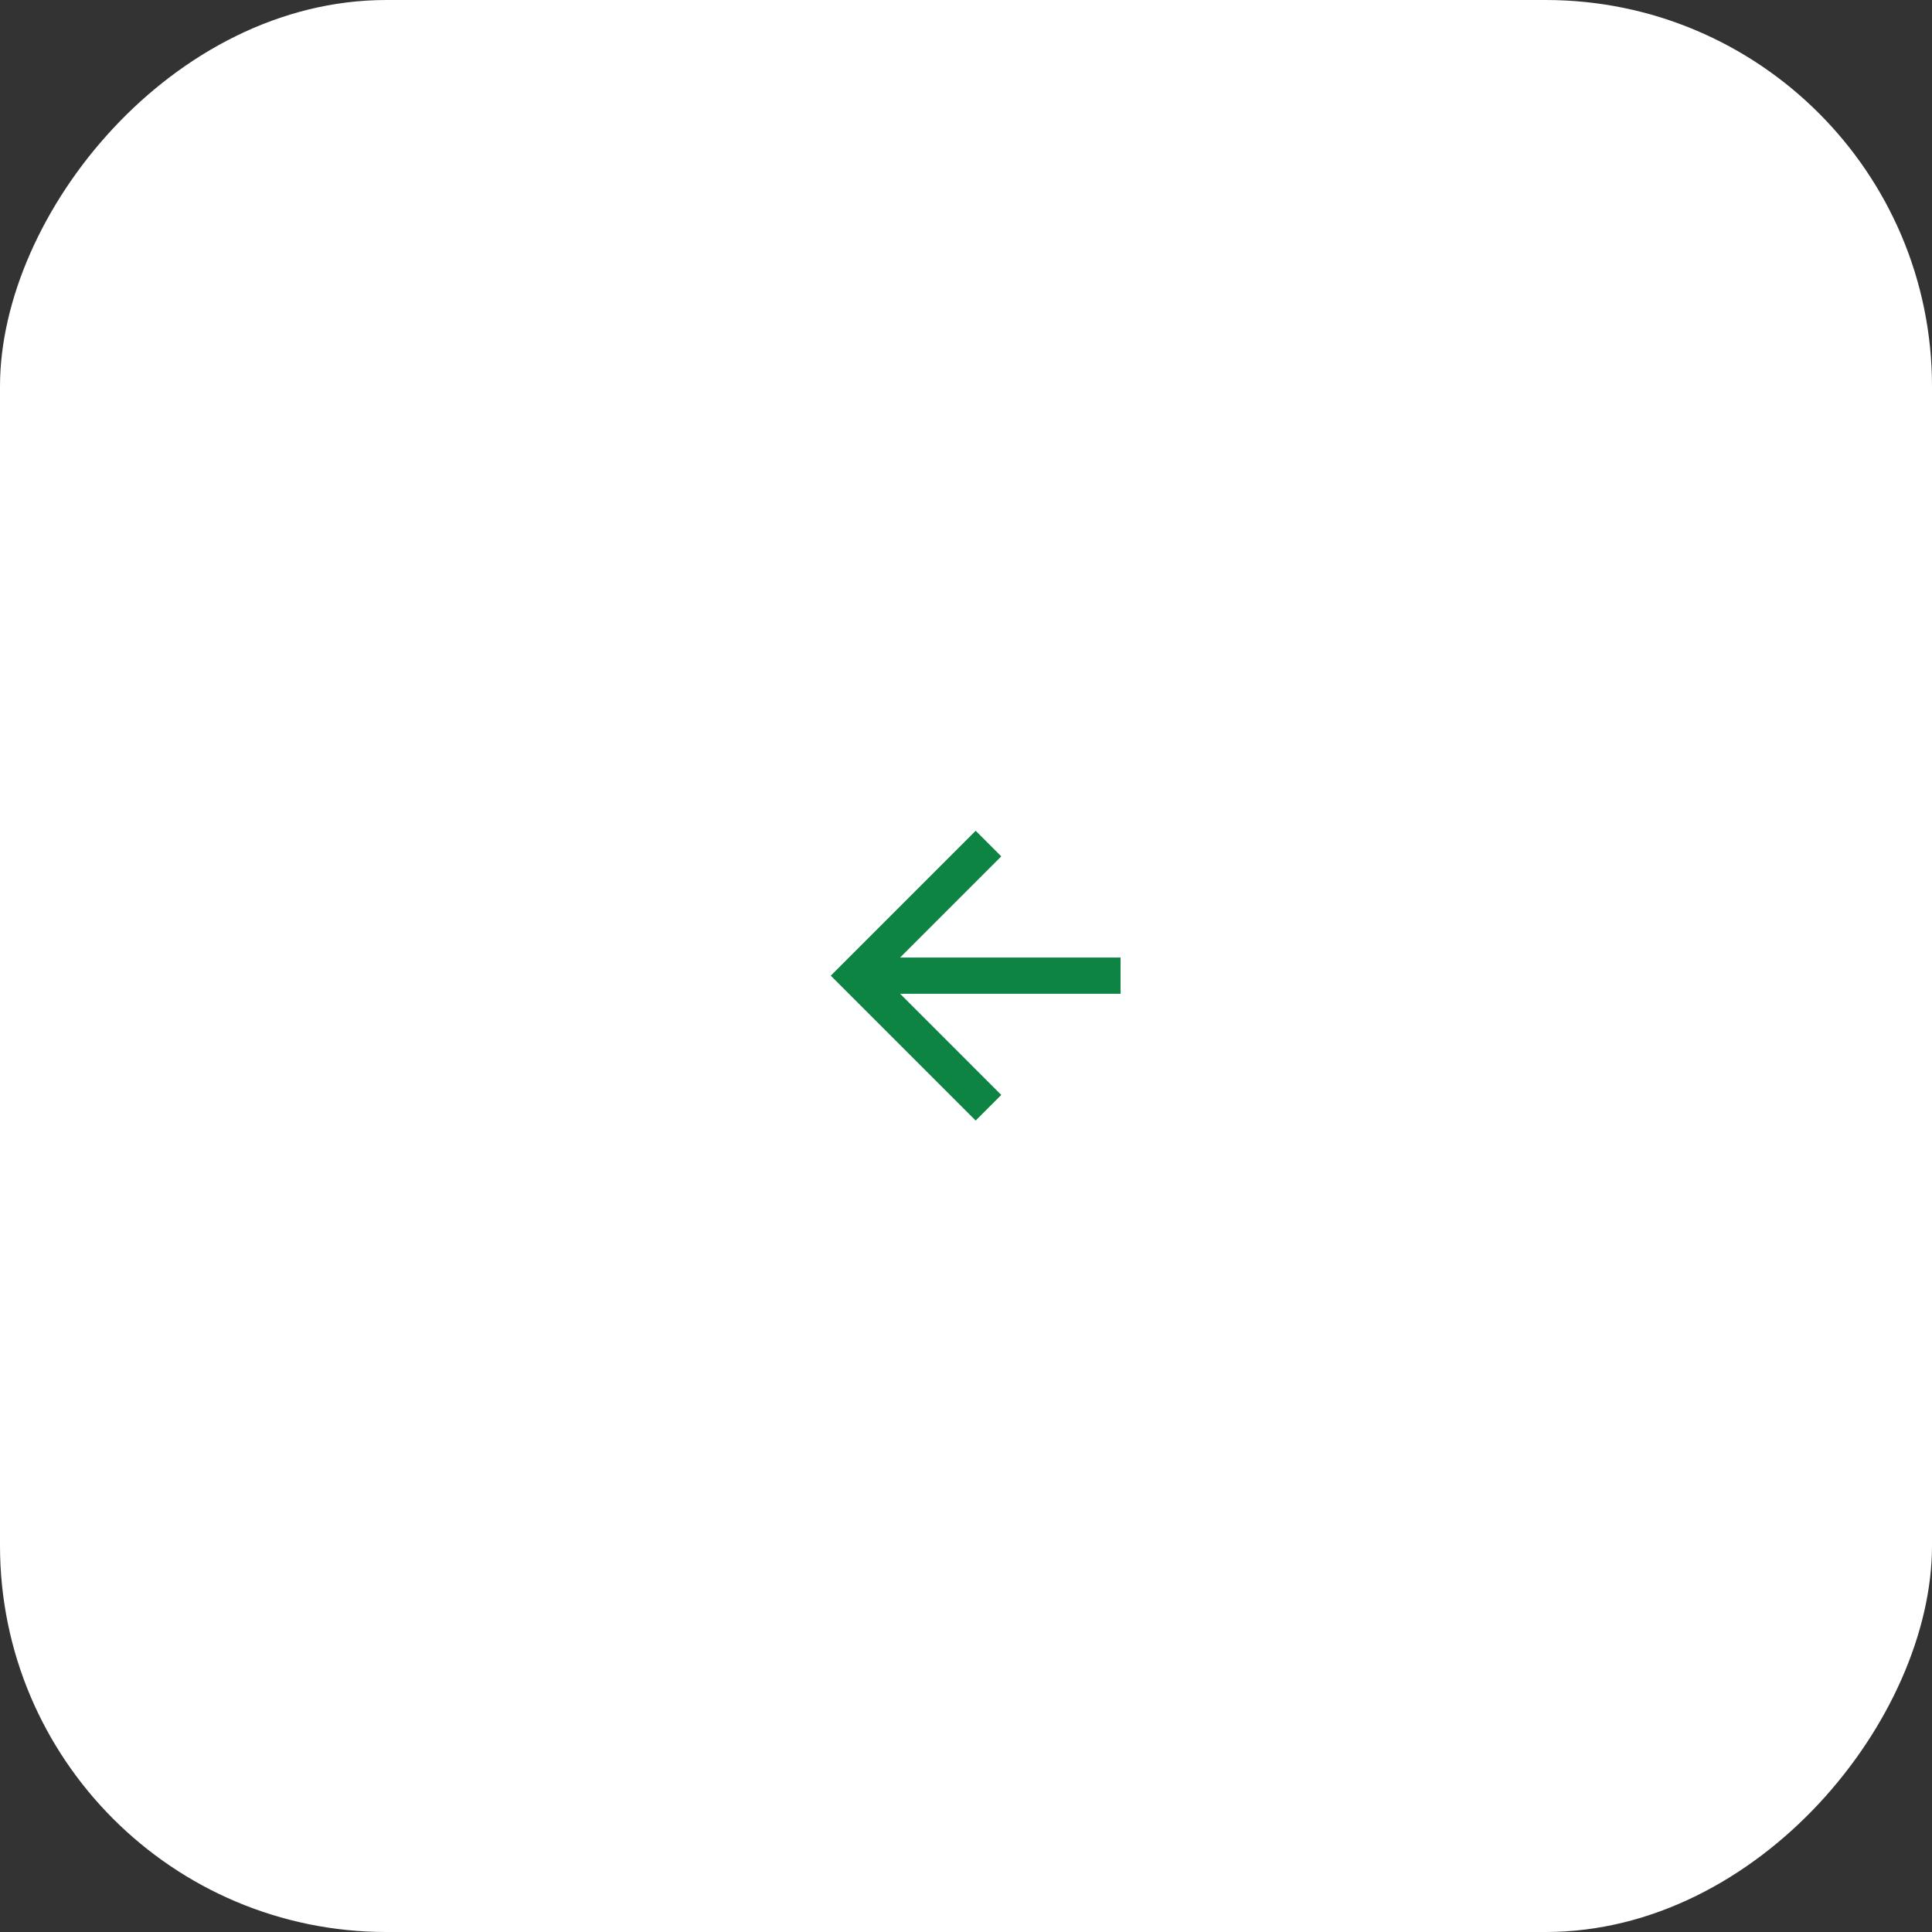 <?xml version="1.0" encoding="UTF-8"?> <svg xmlns="http://www.w3.org/2000/svg" width="50" height="50" viewBox="0 0 50 50" fill="none"><rect x="0" y="0" width="50" height="50" fill="#333333" stroke="none"/> <rect width="50" height="50" rx="10" transform="matrix(-1 0 0 1 50 0)" fill="white"></rect> <path d="M25.25 29L25.913 28.337L23.295 25.719H29V24.781H23.295L25.913 22.163L25.25 21.5L21.5 25.25L25.25 29Z" fill="#0D8443"></path> </svg> 